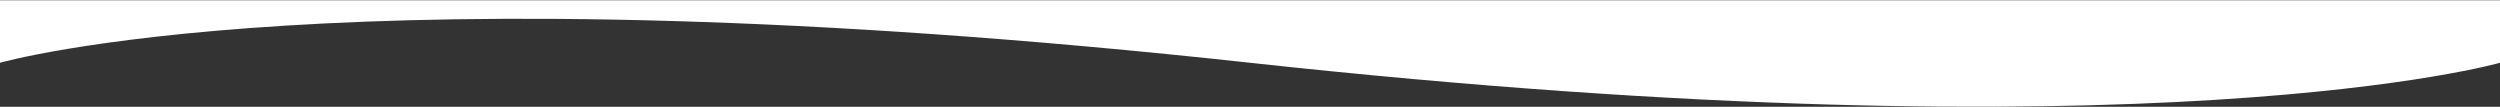 <?xml version="1.0" encoding="utf-8"?>
<!-- Generator: Adobe Illustrator 22.1.0, SVG Export Plug-In . SVG Version: 6.00 Build 0)  -->
<svg version="1.1" id="Слой_1" xmlns="http://www.w3.org/2000/svg" xmlns:xlink="http://www.w3.org/1999/xlink" x="0px" y="0px"
	 viewBox="0 0 1920 82" style="enable-background:new 0 0 1920 82;" xml:space="preserve">
<rect x="0" y="0" width="1920" height="82" fill="#333333" stroke="none"/>
<style type="text/css">
	.st0{fill:#FFFFFF;}
</style>
<path class="st0" d="M1920,15.2v33c0,0-264,76-960,0s-960,0-960,0l0-34l0-14l1920,0V15.2z"/>
</svg>
